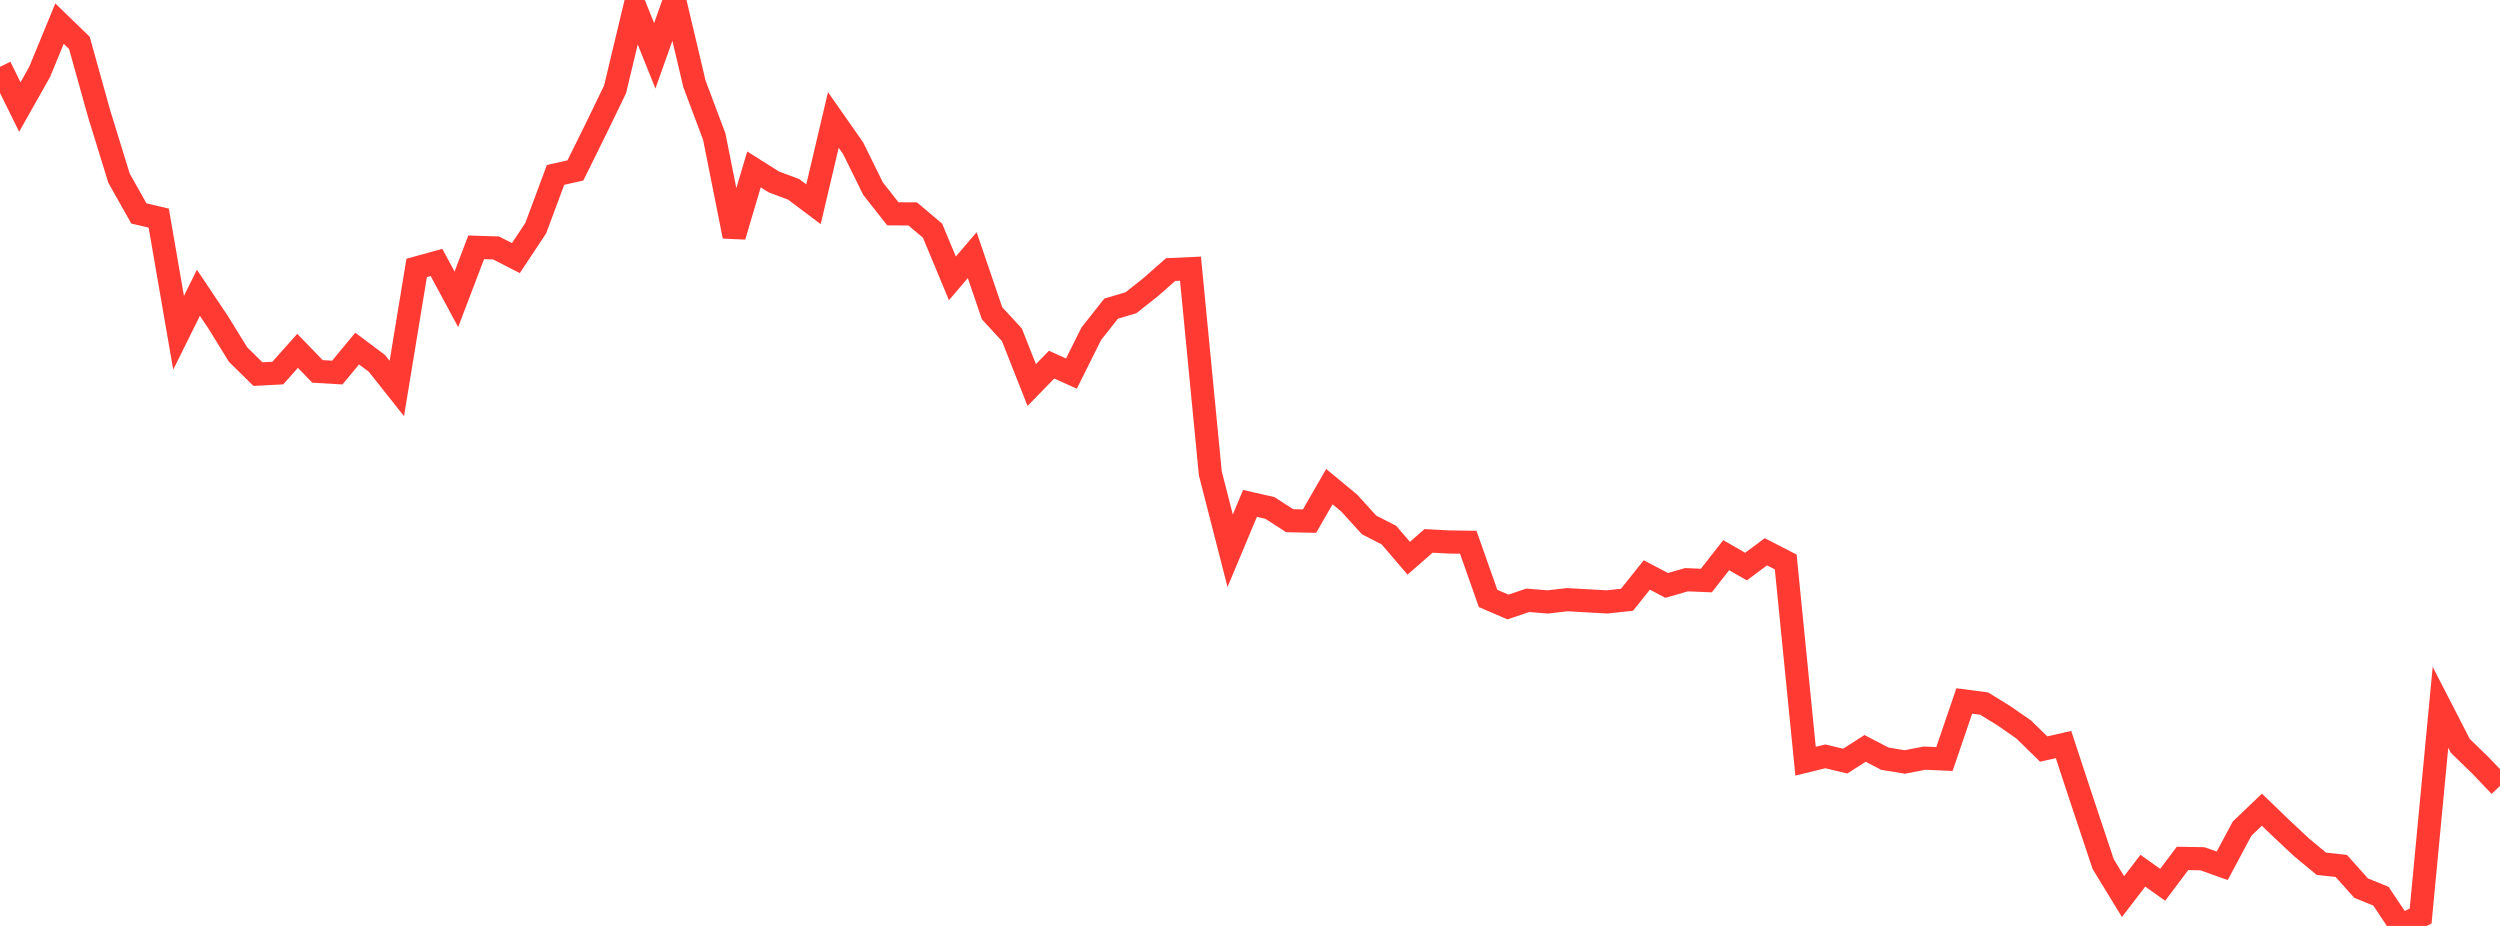 <?xml version="1.0" standalone="no"?>
<!DOCTYPE svg PUBLIC "-//W3C//DTD SVG 1.1//EN" "http://www.w3.org/Graphics/SVG/1.1/DTD/svg11.dtd">

<svg width="135" height="50" viewBox="0 0 135 50" preserveAspectRatio="none" 
  xmlns="http://www.w3.org/2000/svg"
  xmlns:xlink="http://www.w3.org/1999/xlink">


<polyline points="0.0, 3.609 1.071, 5.778 2.143, 3.877 3.214, 1.276 4.286, 2.314 5.357, 6.154 6.429, 9.625 7.5, 11.526 8.571, 11.778 9.643, 17.97 10.714, 15.81 11.786, 17.412 12.857, 19.148 13.929, 20.201 15.0, 20.146 16.071, 18.945 17.143, 20.056 18.214, 20.118 19.286, 18.823 20.357, 19.626 21.429, 20.977 22.5, 14.468 23.571, 14.172 24.643, 16.163 25.714, 13.355 26.786, 13.389 27.857, 13.937 28.929, 12.322 30.0, 9.445 31.071, 9.204 32.143, 7.036 33.214, 4.827 34.286, 0.345 35.357, 3.015 36.429, 0.0 37.5, 4.529 38.571, 7.381 39.643, 12.762 40.714, 9.148 41.786, 9.824 42.857, 10.225 43.929, 11.03 45.0, 6.477 46.071, 8.008 47.143, 10.185 48.214, 11.546 49.286, 11.552 50.357, 12.456 51.429, 15.031 52.5, 13.778 53.571, 16.916 54.643, 18.079 55.714, 20.793 56.786, 19.691 57.857, 20.173 58.929, 18.023 60.0, 16.666 61.071, 16.349 62.143, 15.5 63.214, 14.557 64.286, 14.508 65.357, 25.56 66.429, 29.74 67.5, 27.184 68.571, 27.427 69.643, 28.118 70.714, 28.141 71.786, 26.278 72.857, 27.165 73.929, 28.345 75.0, 28.894 76.071, 30.144 77.143, 29.208 78.214, 29.266 79.286, 29.281 80.357, 32.316 81.429, 32.778 82.5, 32.416 83.571, 32.504 84.643, 32.383 85.714, 32.444 86.786, 32.503 87.857, 32.388 88.929, 31.048 90.0, 31.612 91.071, 31.305 92.143, 31.349 93.214, 29.98 94.286, 30.595 95.357, 29.796 96.429, 30.347 97.5, 41.104 98.571, 40.843 99.643, 41.1 100.714, 40.413 101.786, 40.97 102.857, 41.146 103.929, 40.94 105.0, 40.987 106.071, 37.852 107.143, 37.993 108.214, 38.652 109.286, 39.397 110.357, 40.448 111.429, 40.206 112.5, 43.451 113.571, 46.66 114.643, 48.416 115.714, 47.019 116.786, 47.779 117.857, 46.354 118.929, 46.372 120.0, 46.753 121.071, 44.749 122.143, 43.723 123.214, 44.757 124.286, 45.759 125.357, 46.645 126.429, 46.76 127.5, 47.958 128.571, 48.395 129.643, 50.0 130.714, 49.465 131.786, 38.193 132.857, 40.277 133.929, 41.317 135.0, 42.439" fill="none" stroke="#ff3a33" stroke-width="1.25"/>

</svg>